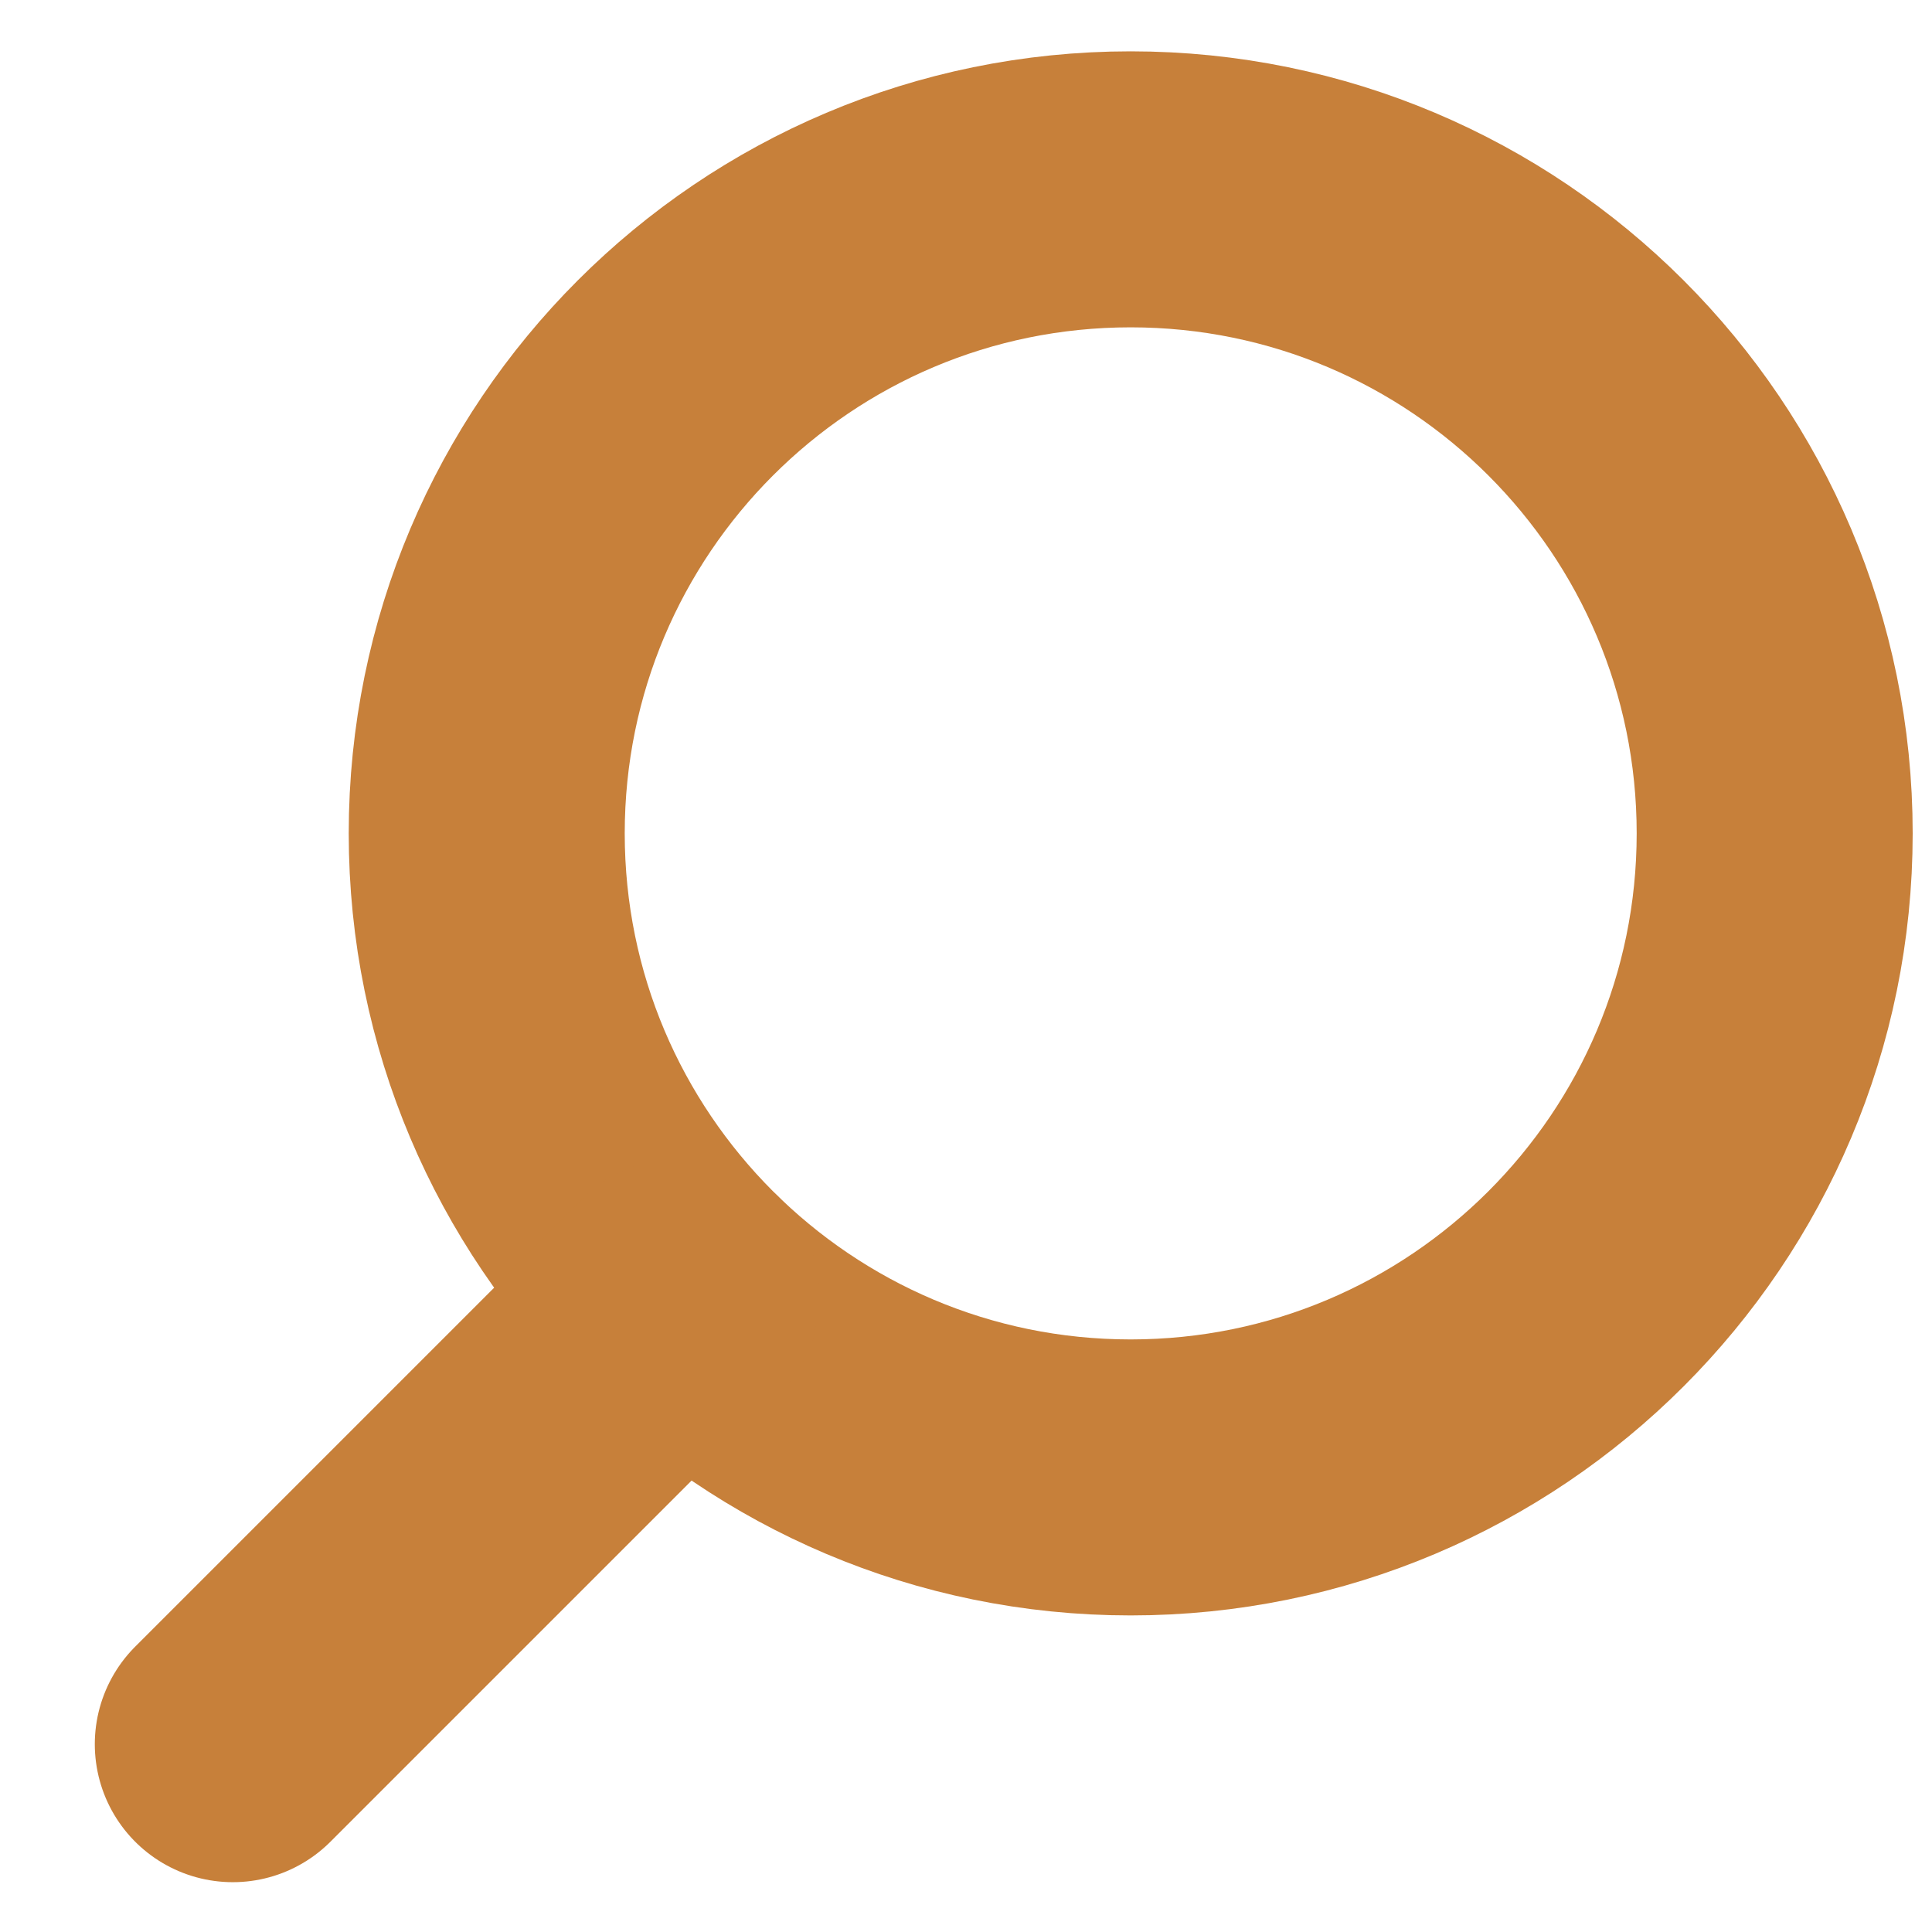 <svg width="14" height="14" viewBox="0 0 14 14" fill="none" xmlns="http://www.w3.org/2000/svg">
    <path d="M8.193 10.706C10.771 10.706 12.86 8.616 12.86 6.039C12.86 3.462 10.771 1.372 8.193 1.372C5.616 1.372 3.527 3.462 3.527 6.039C3.527 8.616 5.616 10.706 8.193 10.706Z" stroke="#C7803A" stroke-width="2" stroke-linecap="round" stroke-linejoin="bevel"/>
    <path d="M4.94 9.386L1.687 12.639" stroke="#C7803A" stroke-width="2" stroke-linecap="round" stroke-linejoin="bevel"/>
</svg>
